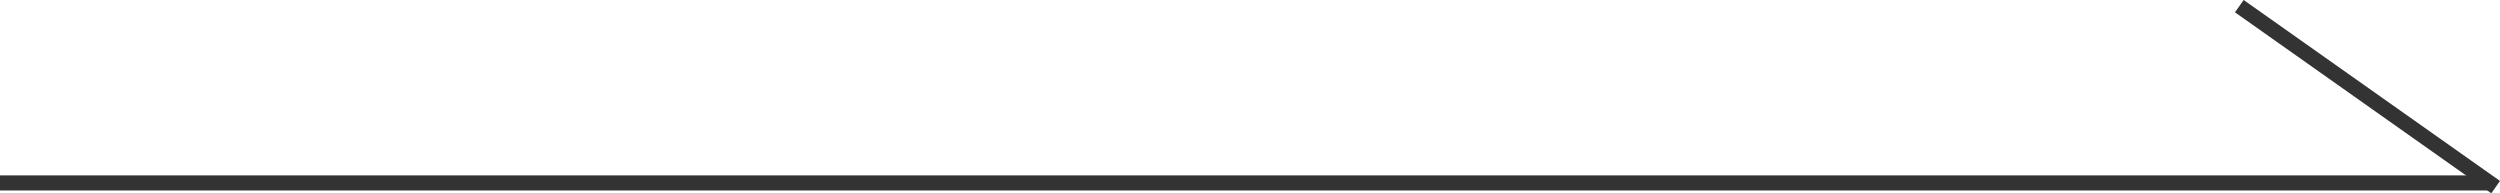 <svg xmlns="http://www.w3.org/2000/svg" width="165.788" height="12.817" viewBox="0 0 165.788 12.817">
  <g id="グループ_818" data-name="グループ 818" transform="translate(0 0.408)">
    <line id="線_136" data-name="線 136" x2="165" transform="translate(0 11.723)" fill="none" stroke="#333" stroke-width="1"/>
    <line id="線_137" data-name="線 137" x2="17" y2="12" transform="translate(148.5)" fill="none" stroke="#333" stroke-width="1"/>
  </g>
</svg>
